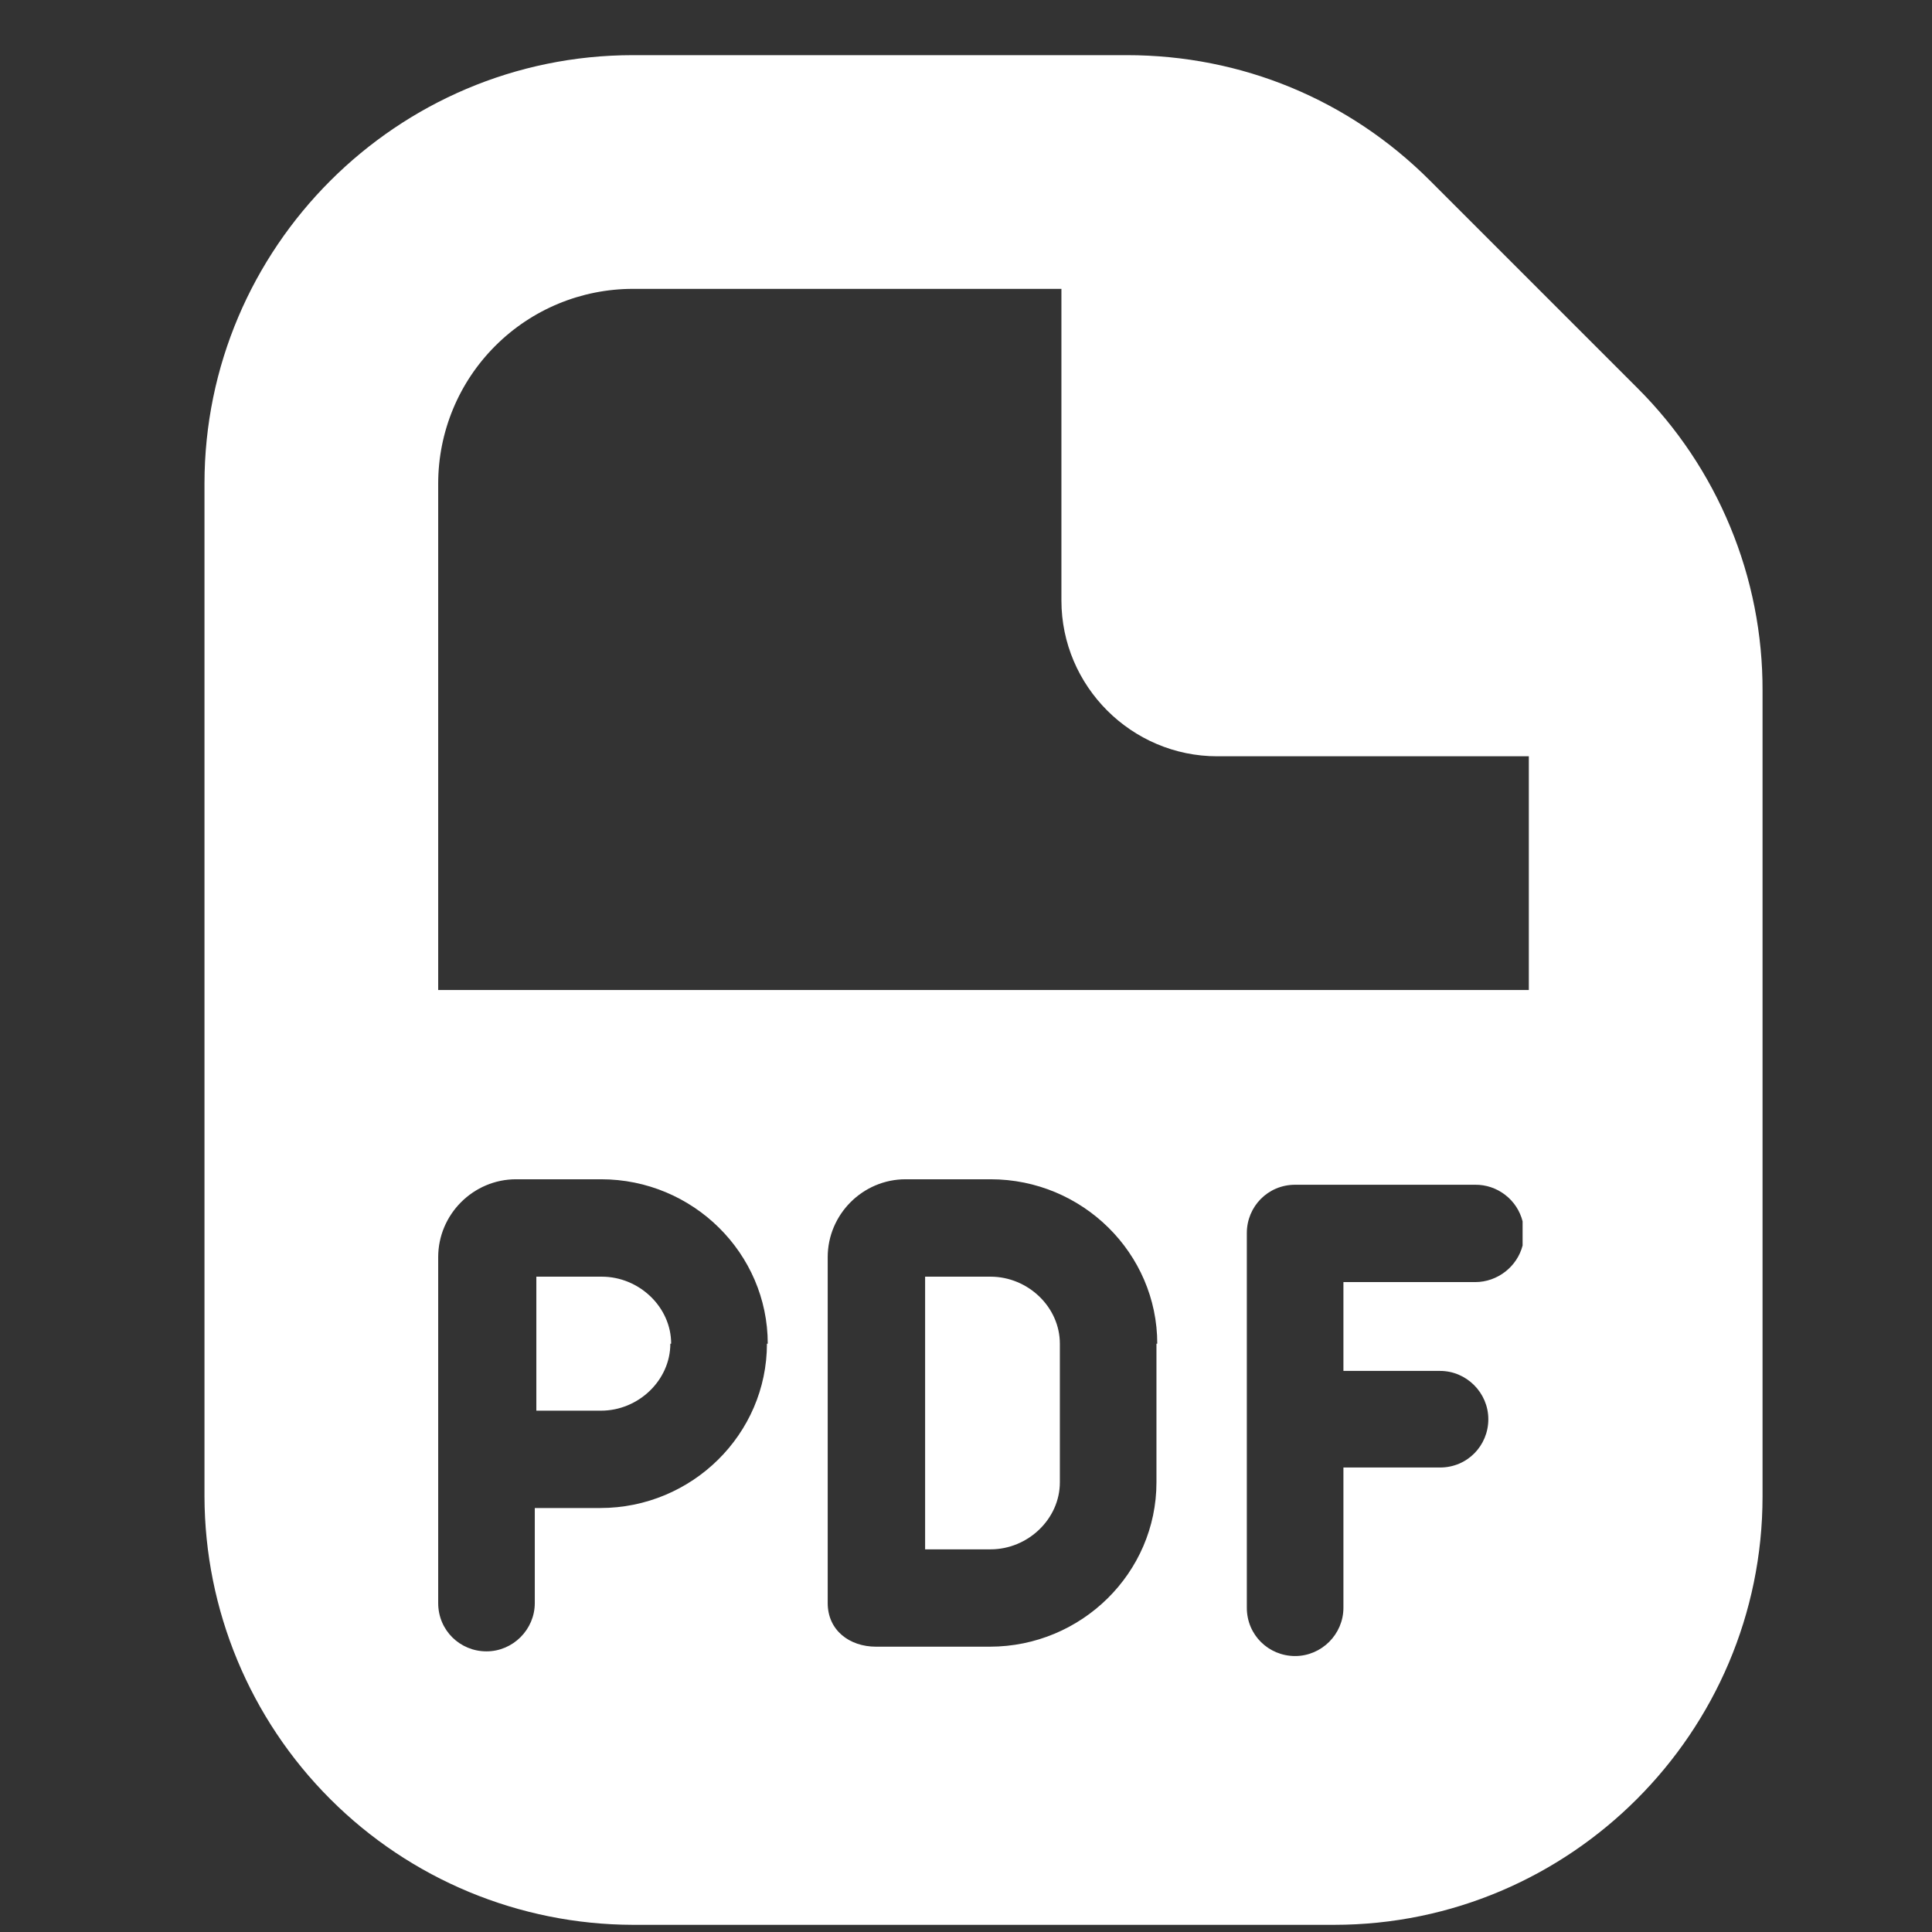 <svg width="31" height="31" viewBox="0 0 31 31" fill="none" xmlns="http://www.w3.org/2000/svg">
<rect x="0" y="0" width="31" height="31" fill="#333333" stroke="none"/>
<g clip-path="url(#clip0_932_7598)">
<path d="M10.756 21.56C10.756 22.147 10.244 22.635 9.644 22.635H8.606V20.485H9.656C10.256 20.485 10.769 20.972 10.769 21.56H10.756ZM15.894 20.485H14.844V24.86H15.894C16.494 24.86 17.006 24.372 17.006 23.785V21.56C17.006 20.972 16.494 20.485 15.894 20.485ZM28.281 11.085V24.01C28.281 27.797 25.194 30.885 21.406 30.885H10.156C8.334 30.881 6.587 30.156 5.299 28.867C4.01 27.579 3.285 25.832 3.281 24.01V7.76C3.281 3.972 6.369 0.885 10.156 0.885H18.081C19.919 0.885 21.644 1.597 22.944 2.897L26.269 6.222C26.909 6.859 27.417 7.617 27.762 8.452C28.108 9.286 28.284 10.181 28.281 11.085ZM12.319 21.56C12.319 20.11 11.119 18.922 9.644 18.922H8.281C7.594 18.922 7.031 19.485 7.031 20.172V25.722C7.031 26.16 7.381 26.497 7.806 26.497C8.231 26.497 8.581 26.147 8.581 25.722V24.197H9.631C11.106 24.197 12.306 23.01 12.306 21.56H12.319ZM18.569 21.56C18.569 20.11 17.369 18.922 15.894 18.922H14.531C13.844 18.922 13.281 19.485 13.281 20.172V25.722C13.281 26.16 13.631 26.422 14.056 26.422H15.881C17.356 26.422 18.556 25.235 18.556 23.785V21.56H18.569ZM24.431 19.597C24.388 19.428 24.29 19.278 24.151 19.172C24.013 19.065 23.843 19.008 23.669 19.01H20.781C20.344 19.01 20.006 19.36 20.006 19.785V25.797C20.006 26.235 20.356 26.572 20.781 26.572C21.206 26.572 21.556 26.222 21.556 25.797V23.547H23.106C23.544 23.547 23.881 23.197 23.881 22.772C23.881 22.347 23.531 21.997 23.106 21.997H21.556V20.572H23.669C24.031 20.572 24.344 20.322 24.431 19.985V19.61V19.597ZM24.531 15.885V12.135H19.531C18.156 12.135 17.031 11.01 17.031 9.635V4.635H10.156C9.327 4.635 8.533 4.964 7.947 5.55C7.36 6.136 7.031 6.931 7.031 7.76V15.885H24.531Z" fill="white"/>
</g>
<defs>
<clipPath id="clip0_932_7598">
<rect width="30" height="30" fill="white" transform="translate(0.781 0.885)"/>
</clipPath>
</defs>
</svg>
